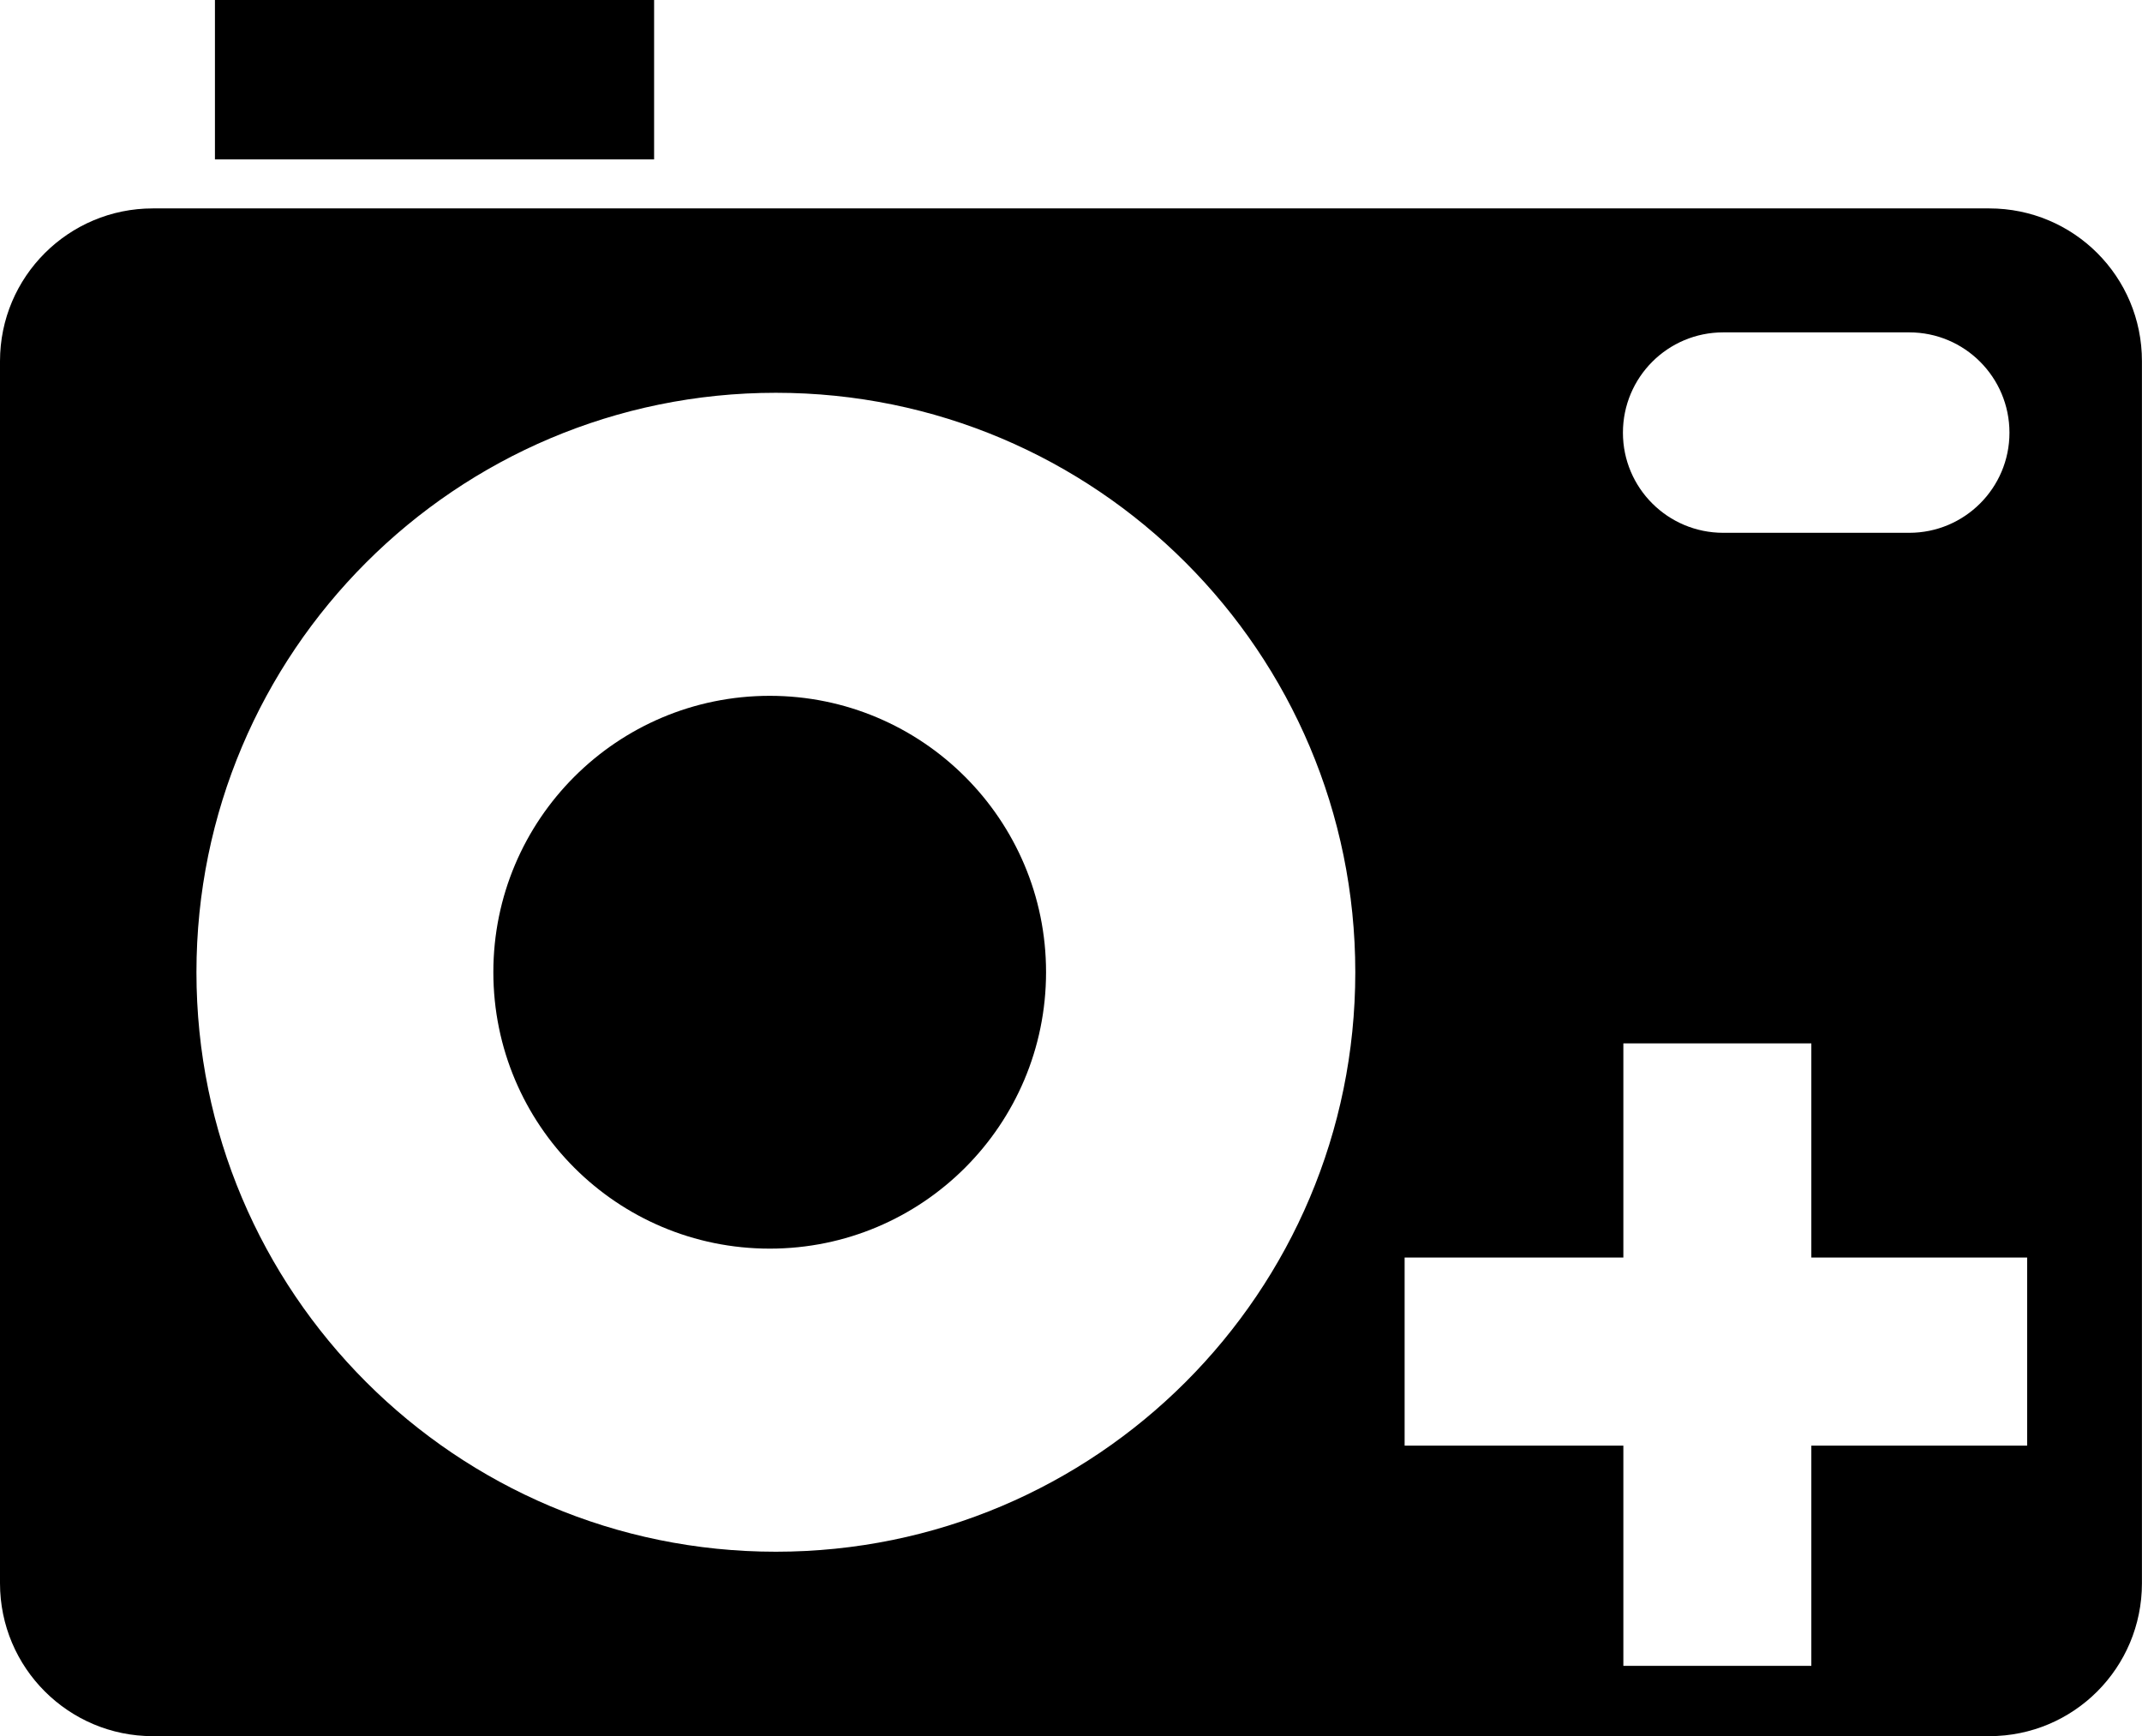 <?xml version="1.0" encoding="iso-8859-1"?>
<!-- Generator: Adobe Illustrator 16.0.0, SVG Export Plug-In . SVG Version: 6.00 Build 0)  -->
<!DOCTYPE svg PUBLIC "-//W3C//DTD SVG 1.1//EN" "http://www.w3.org/Graphics/SVG/1.1/DTD/svg11.dtd">
<svg version="1.1" id="Capa_1" xmlns="http://www.w3.org/2000/svg" xmlns:xlink="http://www.w3.org/1999/xlink" x="0px" y="0px"
	 width="34.391px" height="27.873px" viewBox="0 0 34.391 27.873" style="enable-background:new 0 0 34.391 27.873;"
	 xml:space="preserve">
<rect x="3.451" style="fill:#000000;" width="7.051" height="2.559"/>
<path style="fill:#000000;" d="M16.795,15.607c0,2.453-1.986,4.439-4.436,4.439c-2.453,0-4.438-1.986-4.438-4.439
	c0-2.447,1.984-4.436,4.438-4.436C14.809,11.172,16.795,13.16,16.795,15.607z"/>
<path style="fill:#000000;" d="M31.939,3.346H2.453C1.102,3.346,0,4.441,0,5.799v19.619c0,1.359,1.102,2.455,2.453,2.455h29.486
	c1.355,0,2.451-1.096,2.451-2.455V5.799C34.391,4.441,33.295,3.346,31.939,3.346z M27.668,5.336h2.986
	c0.889,0,1.609,0.721,1.609,1.611c0,0.887-0.721,1.607-1.609,1.607h-2.986c-0.891,0-1.611-0.721-1.611-1.607
	C26.057,6.057,26.777,5.336,27.668,5.336z M12.457,24.912c-5.139,0-9.303-4.164-9.303-9.303c0-5.137,4.164-9.303,9.303-9.303
	s9.303,4.166,9.303,9.303C21.76,20.748,17.596,24.912,12.457,24.912z M32.547,23.209h-3.465v3.535h-3.018v-3.535h-3.512v-3.02h3.512
	v-3.438h3.018v3.438h3.465V23.209z"/>
<g>
</g>
<g>
</g>
<g>
</g>
<g>
</g>
<g>
</g>
<g>
</g>
<g>
</g>
<g>
</g>
<g>
</g>
<g>
</g>
<g>
</g>
<g>
</g>
<g>
</g>
<g>
</g>
<g>
</g>
</svg>
